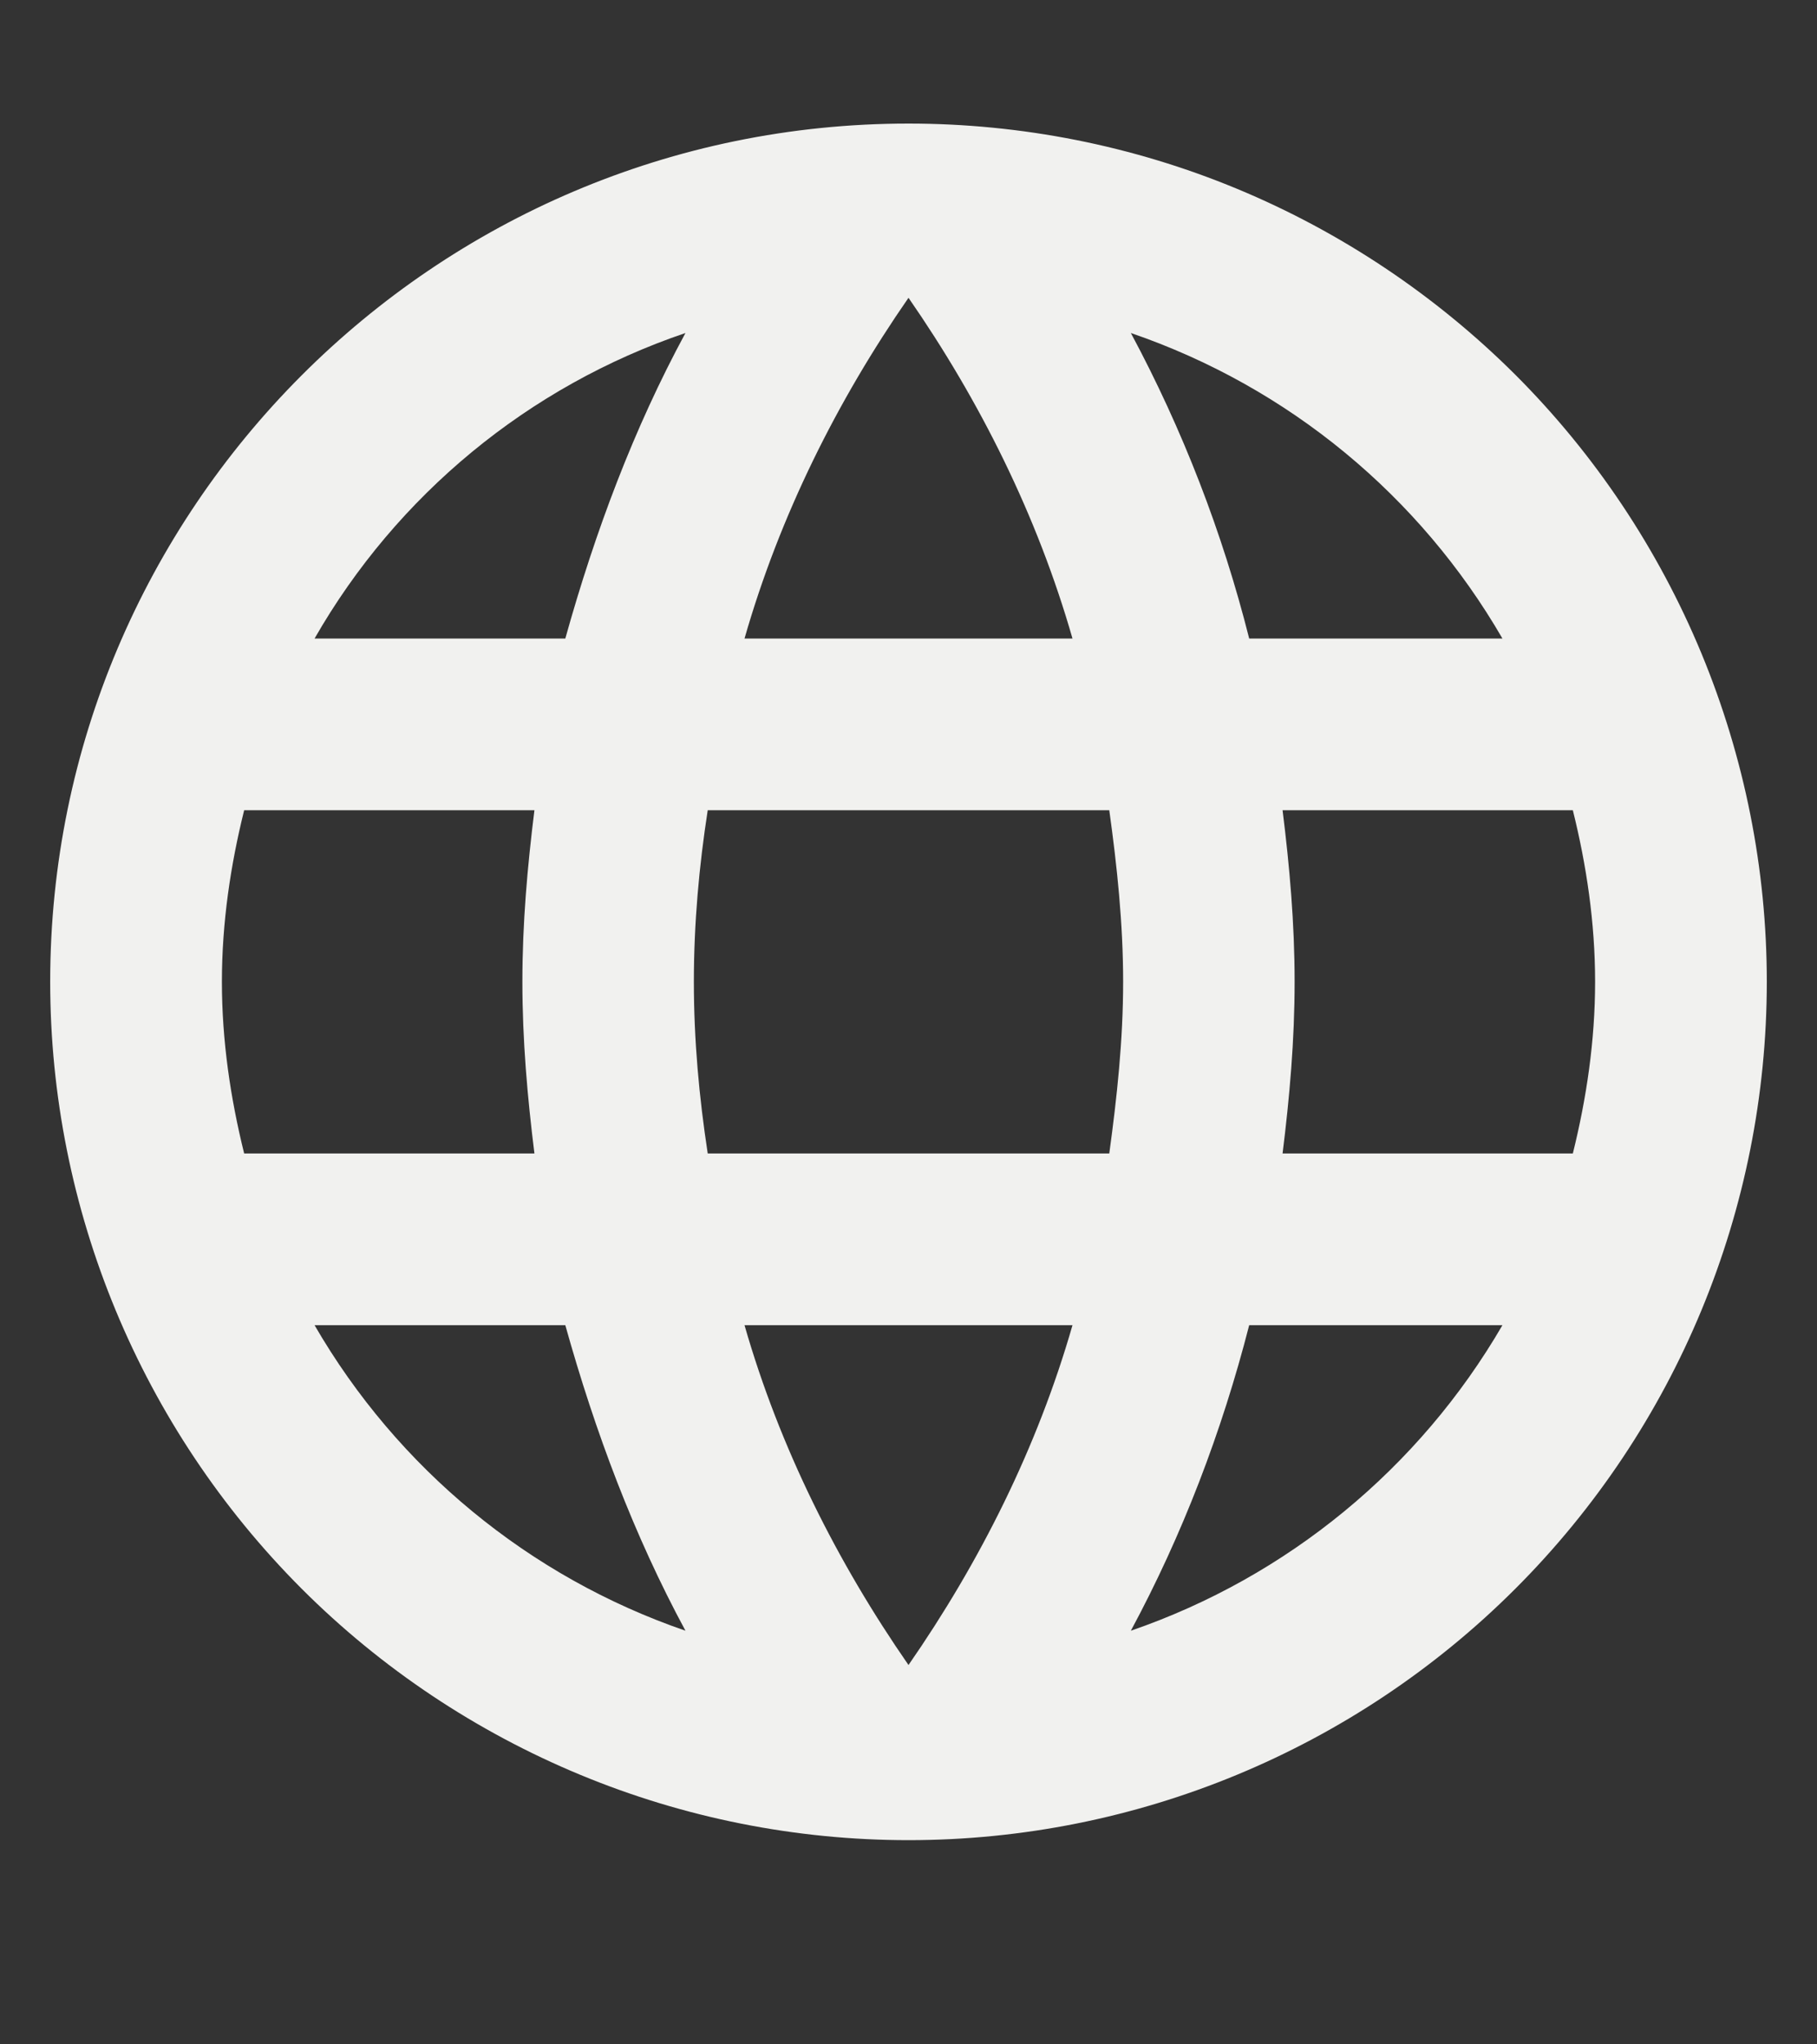 <svg width="8" height="9" viewBox="0 0 8 9" fill="none" xmlns="http://www.w3.org/2000/svg">
<rect x="0" y="0" width="8" height="9" fill="#333333" stroke="none"/>
<path d="M5.647 5.078C5.678 4.829 5.7 4.579 5.7 4.322C5.7 4.065 5.678 3.816 5.647 3.567H6.925C6.985 3.808 7.023 4.062 7.023 4.322C7.023 4.583 6.985 4.836 6.925 5.078M4.979 7.179C5.205 6.759 5.379 6.306 5.5 5.834H6.615C6.249 6.464 5.668 6.942 4.979 7.179ZM4.884 5.078H3.116C3.078 4.829 3.055 4.579 3.055 4.322C3.055 4.065 3.078 3.812 3.116 3.567H4.884C4.918 3.812 4.945 4.065 4.945 4.322C4.945 4.579 4.918 4.829 4.884 5.078ZM4 7.33C3.686 6.877 3.433 6.374 3.278 5.834H4.722C4.567 6.374 4.314 6.877 4 7.33ZM2.489 2.811H1.385C1.747 2.179 2.328 1.7 3.018 1.466C2.791 1.885 2.621 2.338 2.489 2.811ZM1.385 5.834H2.489C2.621 6.306 2.791 6.759 3.018 7.179C2.329 6.942 1.75 6.464 1.385 5.834ZM1.075 5.078C1.015 4.836 0.977 4.583 0.977 4.322C0.977 4.062 1.015 3.808 1.075 3.567H2.353C2.322 3.816 2.3 4.065 2.3 4.322C2.3 4.579 2.322 4.829 2.353 5.078M4 1.311C4.314 1.764 4.567 2.27 4.722 2.811H3.278C3.433 2.27 3.686 1.764 4 1.311ZM6.615 2.811H5.5C5.382 2.343 5.207 1.891 4.979 1.466C5.674 1.704 6.252 2.184 6.615 2.811ZM4 0.544C1.91 0.544 0.221 2.244 0.221 4.322C0.221 5.324 0.62 6.285 1.328 6.994C1.679 7.345 2.096 7.623 2.554 7.813C3.012 8.003 3.504 8.101 4 8.101C5.002 8.101 5.963 7.703 6.672 6.994C7.381 6.285 7.779 5.324 7.779 4.322C7.779 3.826 7.681 3.335 7.491 2.876C7.301 2.418 7.023 2.001 6.672 1.65C6.321 1.3 5.904 1.021 5.446 0.831C4.988 0.641 4.496 0.544 4 0.544Z" fill="#F1F1EF"/>
</svg>
